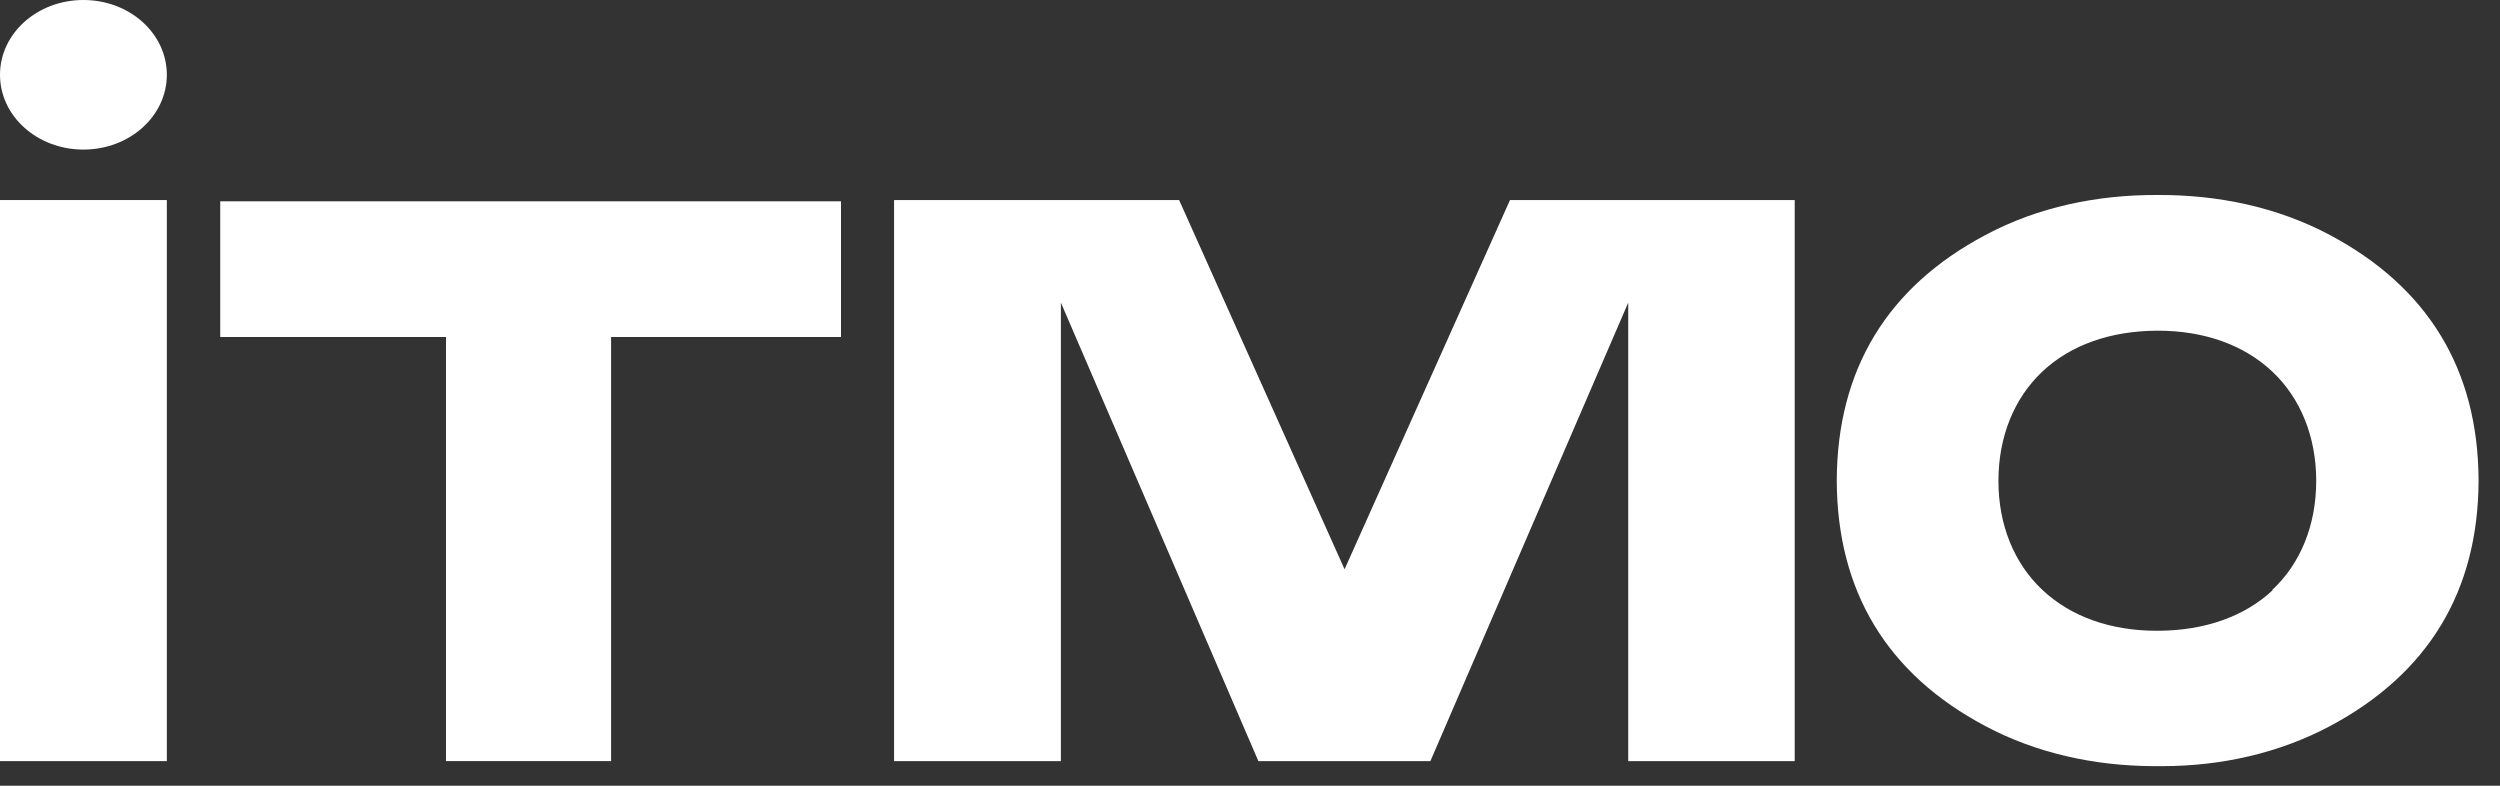 <?xml version="1.0" encoding="UTF-8"?> <svg xmlns="http://www.w3.org/2000/svg" width="105" height="33" viewBox="0 0 105 33" fill="none"><rect x="0" y="0" width="105" height="33" fill="#333333" stroke="none"/><path d="M104.1 20.184C104.085 15.532 101.986 12.073 97.861 9.873C95.646 8.693 93.141 8.176 90.622 8.19C88.103 8.176 85.584 8.693 83.384 9.873C79.258 12.06 77.159 15.532 77.144 20.184C77.159 24.836 79.258 28.308 83.384 30.495C85.526 31.635 87.959 32.165 90.434 32.178C90.492 32.178 90.564 32.178 90.622 32.178C90.68 32.178 90.752 32.178 90.81 32.178C93.286 32.178 95.718 31.635 97.861 30.495C101.986 28.295 104.085 24.836 104.1 20.184ZM95.457 24.783C94.27 25.896 92.606 26.479 90.666 26.492C90.651 26.492 90.637 26.492 90.622 26.492C90.608 26.492 90.593 26.492 90.579 26.492C88.639 26.492 86.974 25.896 85.787 24.783C84.585 23.656 83.934 22.039 83.934 20.197C83.934 18.355 84.585 16.725 85.787 15.598C86.974 14.485 88.639 13.902 90.579 13.889H90.608H90.637C92.576 13.889 94.241 14.485 95.428 15.598C96.63 16.725 97.281 18.355 97.281 20.197C97.281 22.039 96.63 23.669 95.428 24.783H95.457Z" fill="white"></path><path d="M9.25 8.455V14.154H18.732V31.966H25.666V14.154H35.322V8.455H9.25Z" fill="white"></path><path d="M7.007 8.402H0V31.967H7.007V8.402Z" fill="white"></path><path d="M63.42 8.402L56.472 23.909L49.523 8.402H37.551V31.967H44.557V12.71L52.852 31.967H60.076L68.386 12.71V31.967H75.378V8.402H63.42Z" fill="white"></path><path d="M3.503 0C1.563 0 0 1.405 0 3.141C0 4.877 1.563 6.282 3.503 6.282C5.443 6.282 7.007 4.877 7.007 3.141C7.007 1.405 5.443 0 3.503 0Z" fill="white"></path></svg> 